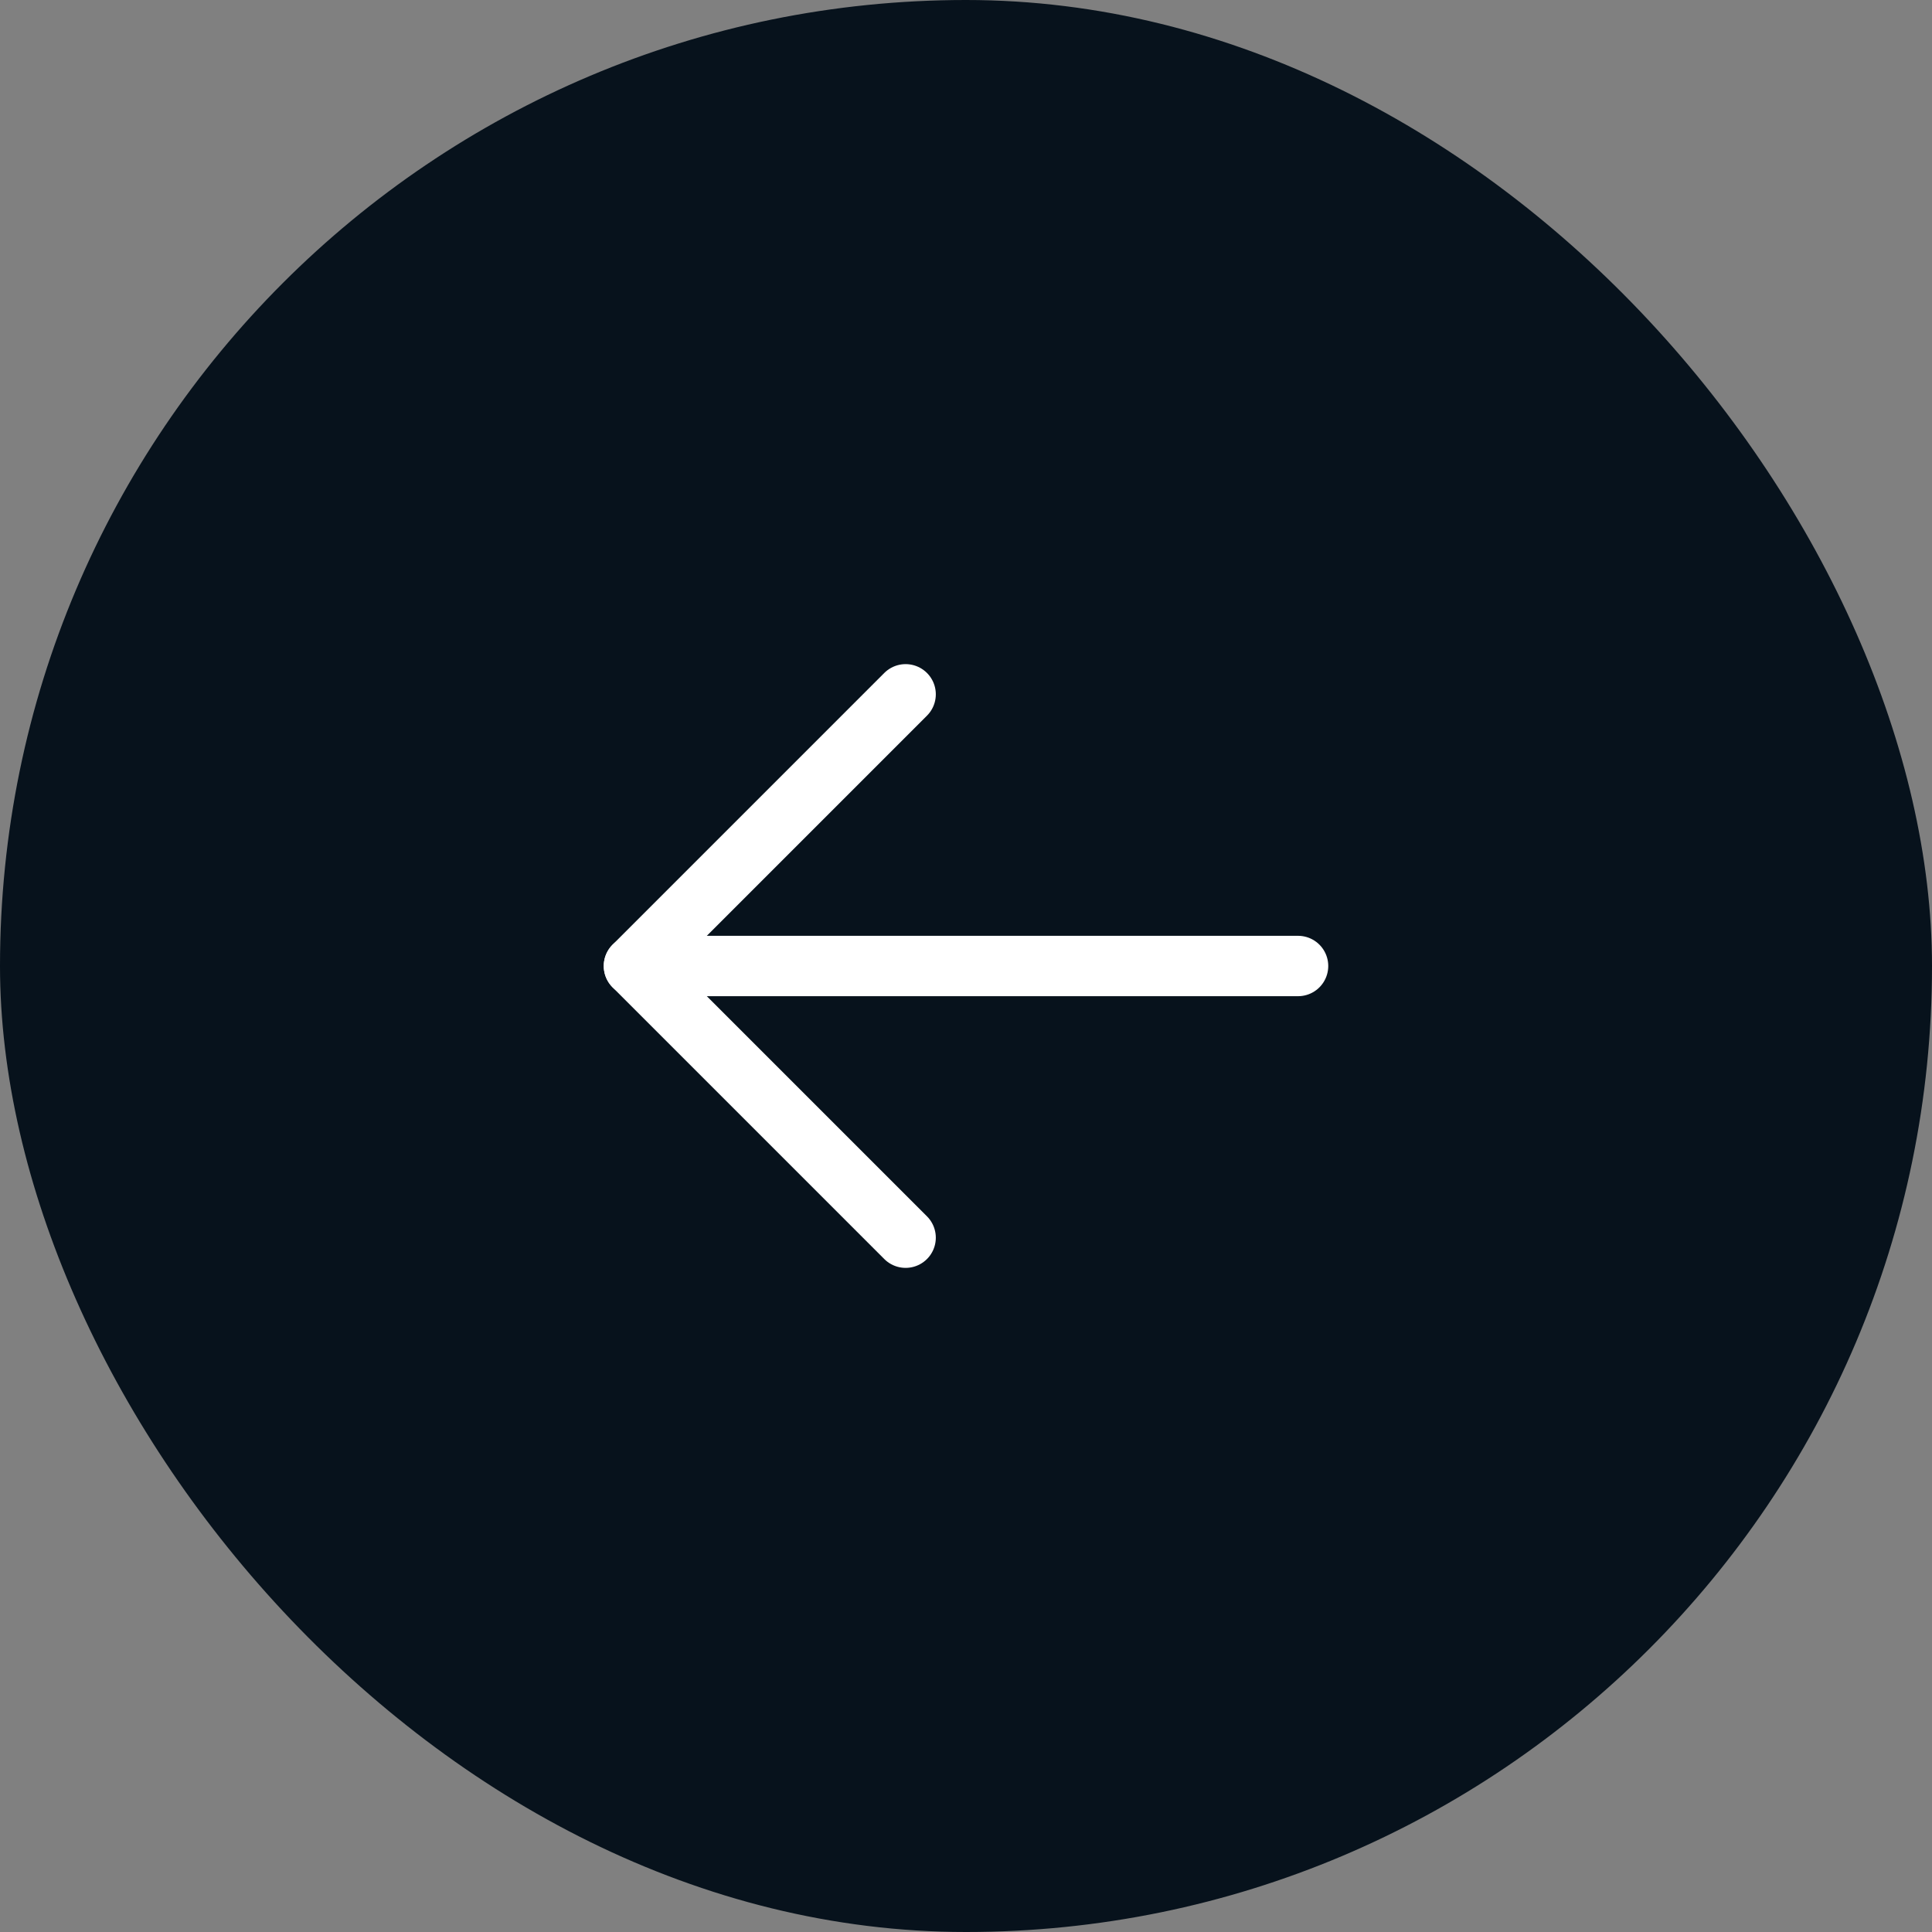 <svg width="64" height="64" viewBox="0 0 64 64" fill="none" xmlns="http://www.w3.org/2000/svg">
<rect x="0" y="0" width="64" height="64" fill="#808080" stroke="none"/>
<rect width="64" height="64" rx="32" fill="#07121C"/>
<path d="M43 32H21" stroke="white" stroke-width="2" stroke-linecap="round" stroke-linejoin="round"/>
<path d="M30 23L21 32L30 41" stroke="white" stroke-width="2" stroke-linecap="round" stroke-linejoin="round"/>
</svg>
